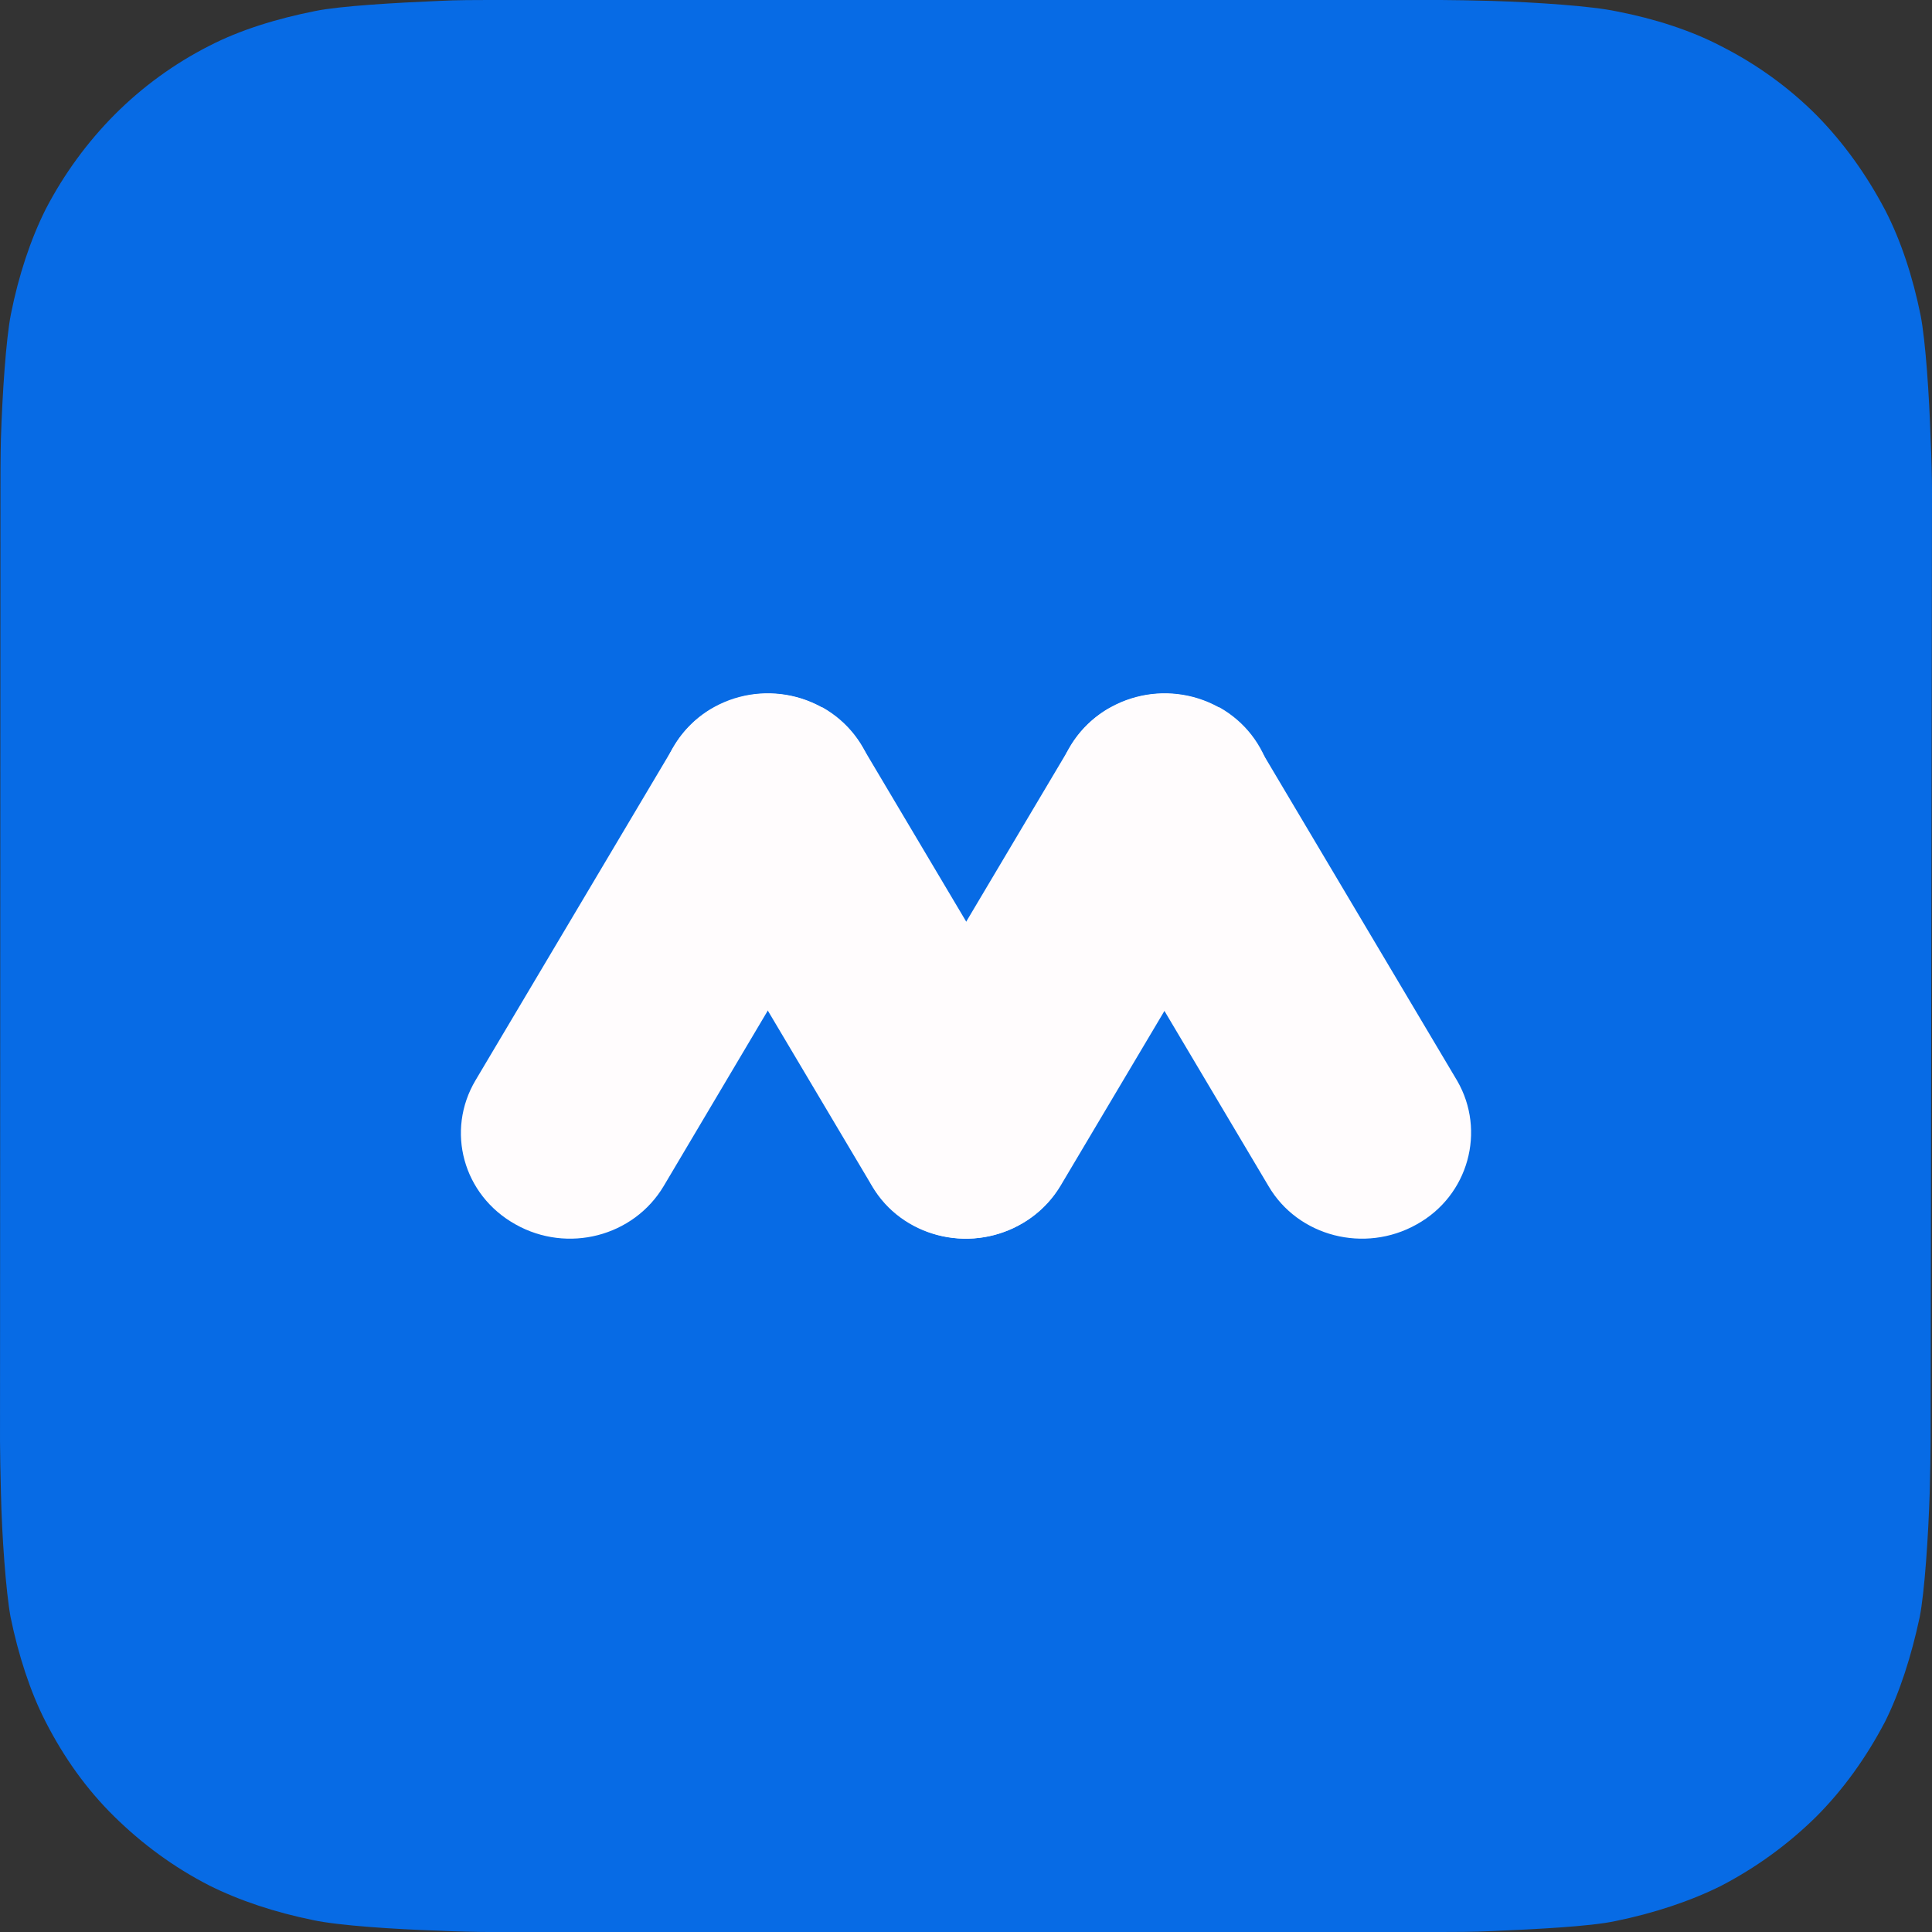 <?xml version="1.0" encoding="UTF-8"?>
<svg xmlns="http://www.w3.org/2000/svg" id="CONTAINERS" viewBox="0 0 400 400">
  <rect x="0" y="0" width="400" height="400" fill="#333333" stroke="none"/>
  <defs>
    <style>.cls-1{fill:#fffcfd;}.cls-2{fill:#076be5;fill-rule:evenodd;}</style>
  </defs>
  <path class="cls-2" d="M399.716,298.416c0,2.27-.095,6.905-.189,10.594-.284,8.891-1.04,20.525-2.08,25.822-1.702,7.945-4.065,15.417-7.185,21.66-3.876,7.378-8.603,13.999-14.276,19.674-5.767,5.675-12.385,10.499-19.664,14.282-6.24,3.121-13.897,5.675-21.839,7.283-5.2,1.135-16.734,1.702-25.62,2.081-3.592,.189-8.414,.189-10.588,.189H101.253c-2.174,0-6.901-.095-10.588-.284-8.887-.284-20.515-1.04-25.809-2.175-7.941-1.608-15.316-4.067-21.555-7.189-7.374-3.783-13.897-8.607-19.664-14.282-5.767-5.675-10.399-12.201-14.181-19.579-3.214-6.243-5.672-13.904-7.28-21.755-.945-5.202-1.796-16.742-1.985-25.727-.095-3.689-.189-8.418-.189-10.594L.095,101.395c0-2.175,0-6.905,.095-10.594,.284-8.986,1.04-20.619,2.08-25.822,1.607-8.04,4.065-15.417,7.185-21.66,3.782-7.283,8.698-13.999,14.37-19.674,5.672-5.675,12.29-10.499,19.57-14.188,6.24-3.216,13.803-5.58,21.933-7.189,5.105-1.04,16.639-1.702,25.62-2.081,3.403-.189,8.225-.189,10.399-.189h196.927c2.269,0,6.996,.095,10.588,.189,9.076,.284,20.61,1.04,25.904,2.175,7.847,1.513,15.41,3.973,21.555,7.189,7.469,3.783,14.086,8.607,19.759,14.282,5.672,5.77,10.399,12.391,14.276,19.768,3.214,6.243,5.672,13.715,7.28,21.66,1.04,5.297,1.796,16.741,2.08,25.633,.189,3.783,.284,8.418,.284,10.594l-.284,196.926Z"></path>
  <g>
    <path class="cls-1" d="M106.729,253.495c-10.869-6.058-14.492-19.387-8.265-29.851l41.098-69.175c6.114-10.464,19.813-13.989,30.569-8.041h.113c10.756,6.058,14.379,19.387,8.265,29.851l-41.098,69.285c-6.227,10.464-19.926,13.989-30.682,7.931Z"></path>
    <path class="cls-1" d="M211.235,253.495c-10.755,6.058-24.568,2.533-30.682-7.931l-41.098-69.175c-6.227-10.464-2.491-23.793,8.265-29.851h.113c10.756-6.058,24.455-2.423,30.682,8.041l41.098,69.175c6,10.354,2.377,23.793-8.378,29.741Z"></path>
    <path class="cls-1" d="M188.81,253.495c-10.756-6.058-14.492-19.387-8.265-29.851l41.098-69.175c6.227-10.464,19.926-13.989,30.682-8.041h.113c10.756,6.058,14.379,19.387,8.265,29.851l-41.098,69.175c-6.34,10.574-20.153,14.099-30.795,8.041Z"></path>
    <path class="cls-1" d="M293.312,253.495c-10.756,6.058-24.568,2.533-30.682-7.931l-41.098-69.175c-6.227-10.464-2.491-23.793,8.265-29.851h.113c10.756-6.058,24.455-2.423,30.682,8.041l41.098,69.175c6,10.354,2.377,23.793-8.378,29.741Z"></path>
  </g>
</svg>
